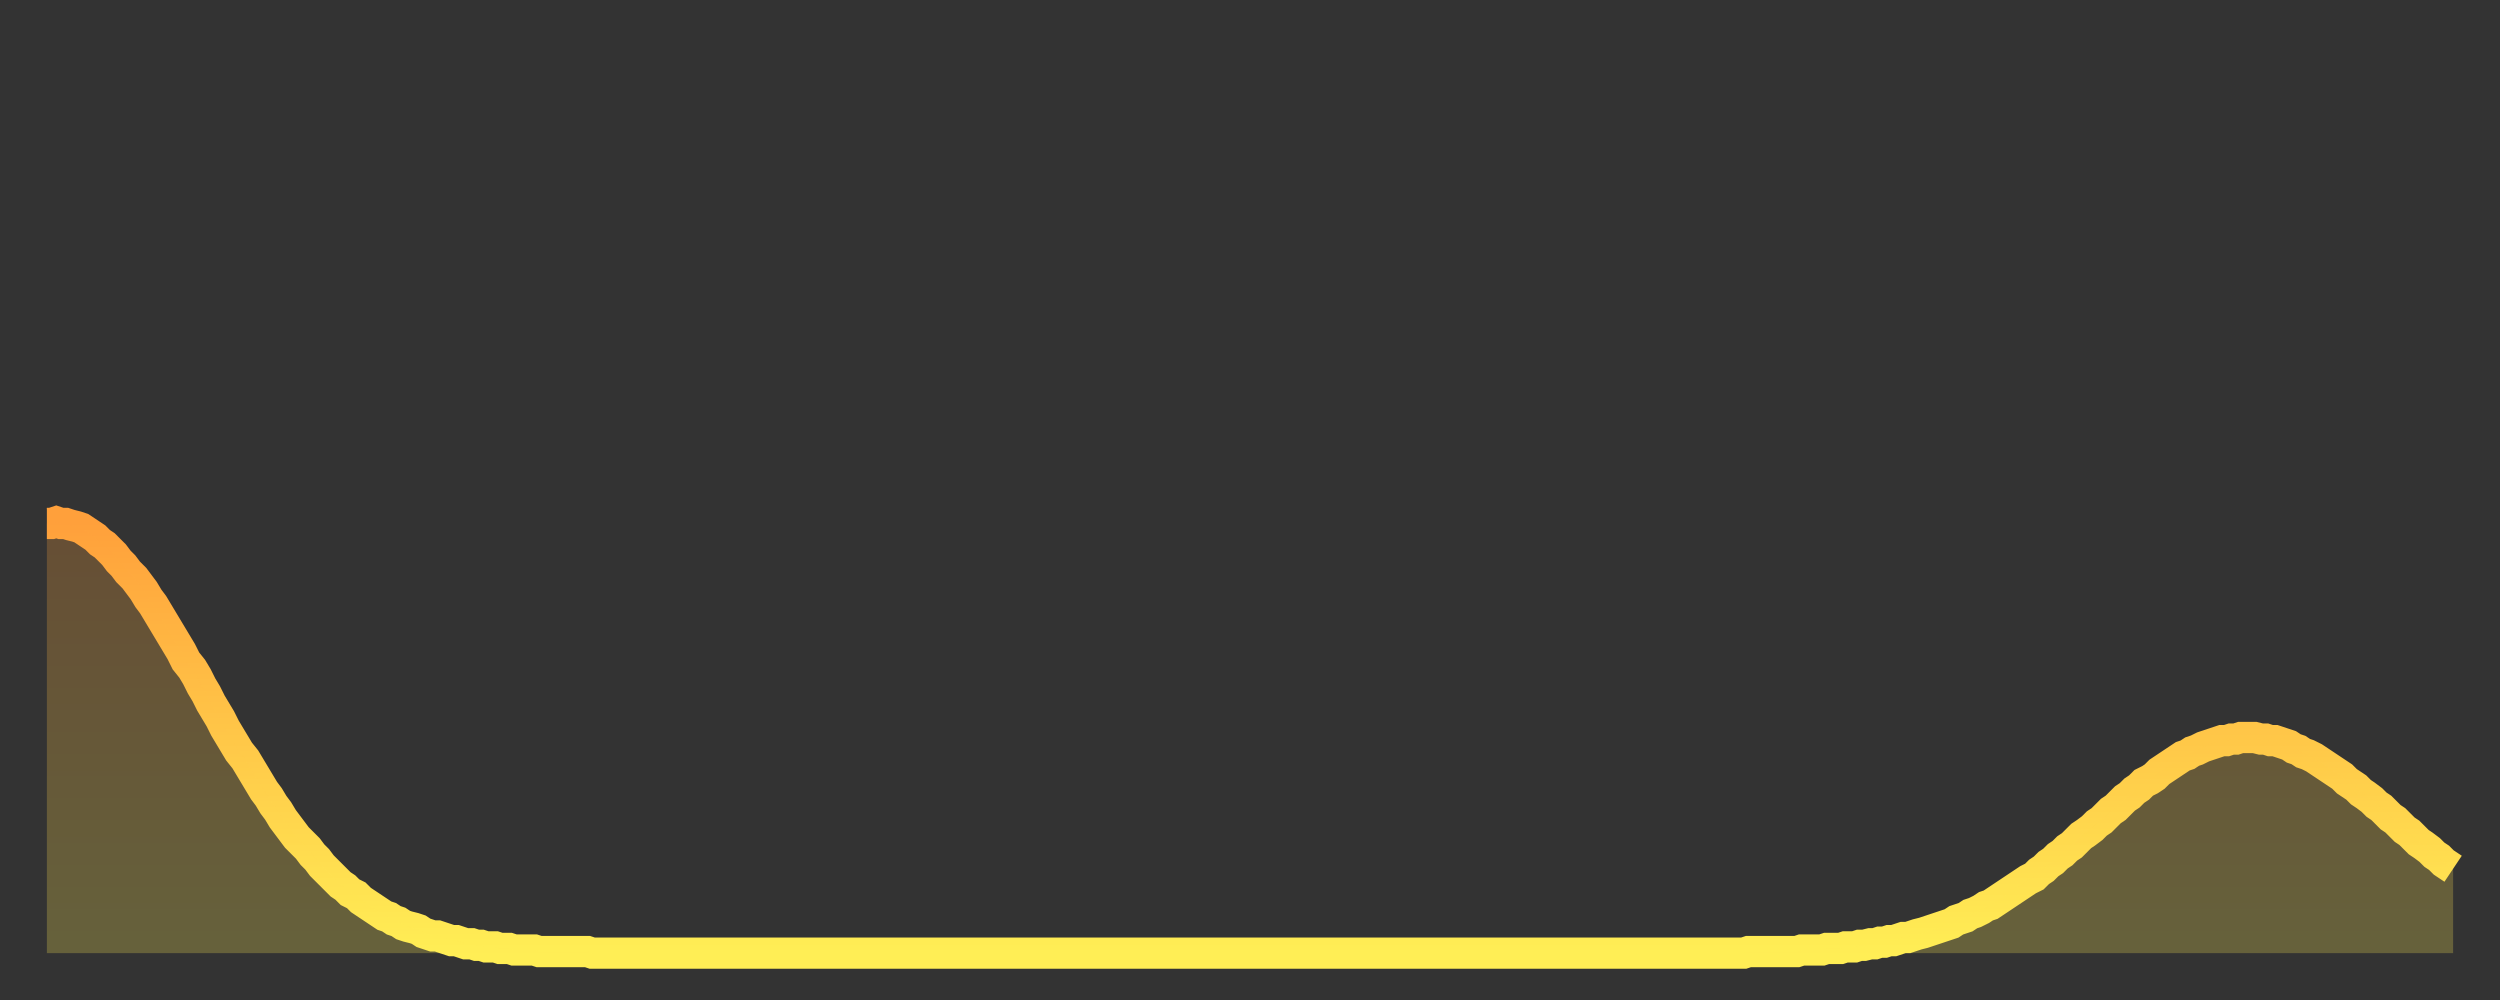 <?xml version="1.0" encoding="utf-8" ?>
<svg baseProfile="full" height="64" version="1.1" width="160" xmlns="http://www.w3.org/2000/svg" xmlns:ev="http://www.w3.org/2001/xml-events" xmlns:xlink="http://www.w3.org/1999/xlink"><rect width="100%" height="100%" fill="#333333" stroke="none"/><defs><linearGradient id="id1475536" x1="0" x2="0" y1="0" y2="1"><stop offset="0%" stop-color="#ffa03b" /><stop offset="50%" stop-color="#ffc748" /><stop offset="100%" stop-color="#ffee55" /></linearGradient></defs><g transform="translate(3,3)"><g><path d="M 0.0 30.5 0.3 30.5 0.6 30.4 0.9 30.5 1.2 30.5 1.5 30.6 1.9 30.7 2.2 30.8 2.5 31.0 2.8 31.2 3.1 31.4 3.4 31.7 3.7 31.9 4.0 32.2 4.3 32.5 4.6 32.9 4.9 33.2 5.2 33.6 5.6 34.0 5.9 34.4 6.2 34.8 6.5 35.3 6.8 35.7 7.1 36.2 7.4 36.7 7.7 37.2 8.0 37.7 8.3 38.2 8.6 38.7 8.9 39.3 9.3 39.8 9.6 40.3 9.9 40.9 10.2 41.4 10.5 42.0 10.8 42.5 11.1 43.0 11.4 43.6 11.7 44.1 12.0 44.6 12.3 45.1 12.7 45.6 13.0 46.1 13.3 46.6 13.6 47.1 13.9 47.6 14.2 48.0 14.5 48.5 14.8 48.9 15.1 49.4 15.4 49.8 15.7 50.2 16.0 50.6 16.4 51.0 16.7 51.3 17.0 51.7 17.3 52.0 17.6 52.4 17.9 52.7 18.2 53.0 18.5 53.3 18.8 53.6 19.1 53.8 19.4 54.1 19.8 54.3 20.1 54.6 20.4 54.8 20.7 55.0 21.0 55.2 21.3 55.4 21.6 55.6 21.9 55.7 22.2 55.9 22.5 56.0 22.8 56.2 23.1 56.3 23.5 56.4 23.8 56.5 24.1 56.7 24.4 56.8 24.7 56.9 25.0 56.9 25.3 57.0 25.6 57.1 25.9 57.2 26.2 57.2 26.5 57.3 26.8 57.4 27.2 57.4 27.5 57.5 27.8 57.5 28.1 57.6 28.4 57.6 28.7 57.6 29.0 57.7 29.3 57.7 29.6 57.7 29.9 57.8 30.2 57.8 30.6 57.8 30.9 57.8 31.2 57.8 31.5 57.9 31.8 57.9 32.1 57.9 32.4 57.9 32.7 57.9 33.0 57.9 33.3 57.9 33.6 57.9 33.9 57.9 34.3 57.9 34.6 57.9 34.9 58.0 35.2 58.0 35.5 58.0 35.8 58.0 36.1 58.0 36.4 58.0 36.7 58.0 37.0 58.0 37.3 58.0 37.7 58.0 38.0 58.0 38.3 58.0 38.6 58.0 38.9 58.0 39.2 58.0 39.5 58.0 39.8 58.0 40.1 58.0 40.4 58.0 40.7 58.0 41.0 58.0 41.4 58.0 41.7 58.0 42.0 58.0 42.3 58.0 42.6 58.0 42.9 58.0 43.2 58.0 43.5 58.0 43.8 58.0 44.1 58.0 44.4 58.0 44.7 58.0 45.1 58.0 45.4 58.0 45.7 58.0 46.0 58.0 46.3 58.0 46.6 58.0 46.9 58.0 47.2 58.0 47.5 58.0 47.8 58.0 48.1 58.0 48.5 58.0 48.8 58.0 49.1 58.0 49.4 58.0 49.7 58.0 50.0 58.0 50.3 58.0 50.6 58.0 50.9 58.0 51.2 58.0 51.5 58.0 51.8 58.0 52.2 58.0 52.5 58.0 52.8 58.0 53.1 58.0 53.4 58.0 53.7 58.0 54.0 58.0 54.3 58.0 54.6 58.0 54.9 58.0 55.2 58.0 55.6 58.0 55.9 58.0 56.2 58.0 56.5 58.0 56.8 58.0 57.1 58.0 57.4 58.0 57.7 58.0 58.0 58.0 58.3 58.0 58.6 58.0 58.9 58.0 59.3 58.0 59.6 58.0 59.9 58.0 60.2 58.0 60.5 58.0 60.8 58.0 61.1 58.0 61.4 58.0 61.7 58.0 62.0 58.0 62.3 58.0 62.6 58.0 63.0 58.0 63.3 58.0 63.6 58.0 63.9 58.0 64.2 58.0 64.5 58.0 64.8 58.0 65.1 58.0 65.4 58.0 65.7 58.0 66.0 58.0 66.4 58.0 66.7 58.0 67.0 58.0 67.3 58.0 67.6 58.0 67.9 58.0 68.2 58.0 68.5 58.0 68.8 58.0 69.1 58.0 69.4 58.0 69.7 58.0 70.1 58.0 70.4 58.0 70.7 58.0 71.0 58.0 71.3 58.0 71.6 58.0 71.9 58.0 72.2 58.0 72.5 58.0 72.8 58.0 73.1 58.0 73.5 58.0 73.8 58.0 74.1 58.0 74.4 58.0 74.7 58.0 75.0 58.0 75.3 58.0 75.6 58.0 75.9 58.0 76.2 58.0 76.5 58.0 76.8 58.0 77.2 58.0 77.5 58.0 77.8 58.0 78.1 58.0 78.4 58.0 78.7 58.0 79.0 58.0 79.3 58.0 79.6 58.0 79.9 58.0 80.2 58.0 80.5 58.0 80.9 58.0 81.2 58.0 81.5 58.0 81.8 58.0 82.1 58.0 82.4 58.0 82.7 58.0 83.0 58.0 83.3 58.0 83.6 58.0 83.9 58.0 84.3 58.0 84.6 58.0 84.9 58.0 85.2 58.0 85.5 58.0 85.8 58.0 86.1 58.0 86.4 58.0 86.7 58.0 87.0 58.0 87.3 58.0 87.6 58.0 88.0 58.0 88.3 58.0 88.6 58.0 88.9 58.0 89.2 58.0 89.5 58.0 89.8 58.0 90.1 58.0 90.4 58.0 90.7 58.0 91.0 58.0 91.4 58.0 91.7 58.0 92.0 58.0 92.3 58.0 92.6 58.0 92.9 58.0 93.2 58.0 93.5 58.0 93.8 58.0 94.1 58.0 94.4 58.0 94.7 58.0 95.1 58.0 95.4 58.0 95.7 58.0 96.0 58.0 96.3 58.0 96.6 58.0 96.9 58.0 97.2 58.0 97.5 58.0 97.8 58.0 98.1 58.0 98.4 58.0 98.8 58.0 99.1 58.0 99.4 58.0 99.7 58.0 100.0 58.0 100.3 58.0 100.6 58.0 100.9 58.0 101.2 58.0 101.5 58.0 101.8 58.0 102.2 58.0 102.5 58.0 102.8 58.0 103.1 58.0 103.4 58.0 103.7 58.0 104.0 58.0 104.3 58.0 104.6 58.0 104.9 58.0 105.2 58.0 105.5 58.0 105.9 58.0 106.2 58.0 106.5 58.0 106.8 58.0 107.1 58.0 107.4 58.0 107.7 58.0 108.0 58.0 108.3 58.0 108.6 58.0 108.9 57.9 109.3 57.9 109.6 57.9 109.9 57.9 110.2 57.9 110.5 57.9 110.8 57.9 111.1 57.9 111.4 57.9 111.7 57.9 112.0 57.9 112.3 57.8 112.6 57.8 113.0 57.8 113.3 57.8 113.6 57.8 113.9 57.7 114.2 57.7 114.5 57.7 114.8 57.7 115.1 57.6 115.4 57.6 115.7 57.6 116.0 57.5 116.3 57.5 116.7 57.4 117.0 57.4 117.3 57.3 117.6 57.3 117.9 57.2 118.2 57.2 118.5 57.1 118.8 57.0 119.1 57.0 119.4 56.9 119.7 56.8 120.1 56.7 120.4 56.6 120.7 56.5 121.0 56.4 121.3 56.3 121.6 56.2 121.9 56.1 122.2 55.9 122.5 55.8 122.8 55.7 123.1 55.5 123.4 55.4 123.8 55.2 124.1 55.0 124.4 54.9 124.7 54.7 125.0 54.5 125.3 54.3 125.6 54.1 125.9 53.9 126.2 53.7 126.5 53.5 126.8 53.3 127.2 53.1 127.5 52.8 127.8 52.6 128.1 52.3 128.4 52.1 128.7 51.8 129.0 51.6 129.3 51.3 129.6 51.1 129.9 50.8 130.2 50.5 130.5 50.3 130.9 50.0 131.2 49.7 131.5 49.5 131.8 49.2 132.1 48.9 132.4 48.7 132.7 48.4 133.0 48.1 133.3 47.9 133.6 47.6 133.9 47.4 134.2 47.1 134.6 46.9 134.9 46.7 135.2 46.4 135.5 46.2 135.8 46.0 136.1 45.8 136.4 45.6 136.7 45.4 137.0 45.3 137.3 45.1 137.6 45.0 138.0 44.8 138.3 44.7 138.6 44.6 138.9 44.5 139.2 44.4 139.5 44.4 139.8 44.3 140.1 44.3 140.4 44.2 140.7 44.2 141.0 44.2 141.3 44.2 141.7 44.3 142.0 44.3 142.3 44.4 142.6 44.4 142.9 44.5 143.2 44.6 143.5 44.7 143.8 44.9 144.1 45.0 144.4 45.2 144.7 45.3 145.1 45.5 145.4 45.7 145.7 45.9 146.0 46.1 146.3 46.3 146.6 46.5 146.9 46.7 147.2 47.0 147.5 47.2 147.8 47.4 148.1 47.7 148.4 47.9 148.8 48.2 149.1 48.5 149.4 48.7 149.7 49.0 150.0 49.3 150.3 49.5 150.6 49.8 150.9 50.1 151.2 50.3 151.5 50.6 151.8 50.9 152.1 51.1 152.5 51.4 152.8 51.7 153.1 51.9 153.4 52.2 153.7 52.4 154.0 52.6" fill="none" id="graph-curve" opacity="1" stroke="url(#id1475536)" stroke-width="2" /><path d="M 0 58 L 0.0 30.5 0.3 30.5 0.6 30.4 0.9 30.5 1.2 30.5 1.5 30.6 1.9 30.7 2.2 30.8 2.5 31.0 2.8 31.2 3.1 31.4 3.4 31.7 3.7 31.9 4.0 32.2 4.3 32.5 4.6 32.9 4.9 33.2 5.2 33.6 5.6 34.0 5.9 34.4 6.2 34.8 6.5 35.3 6.8 35.7 7.1 36.2 7.4 36.7 7.7 37.2 8.0 37.7 8.3 38.2 8.6 38.7 8.9 39.3 9.3 39.8 9.6 40.3 9.9 40.9 10.2 41.4 10.5 42.0 10.8 42.5 11.1 43.0 11.4 43.6 11.7 44.1 12.0 44.6 12.3 45.1 12.7 45.6 13.0 46.1 13.3 46.6 13.6 47.1 13.9 47.6 14.2 48.0 14.5 48.5 14.8 48.9 15.1 49.4 15.4 49.8 15.7 50.2 16.0 50.6 16.4 51.0 16.7 51.3 17.0 51.7 17.3 52.0 17.6 52.4 17.9 52.7 18.2 53.0 18.5 53.3 18.8 53.6 19.1 53.8 19.4 54.1 19.8 54.3 20.1 54.6 20.4 54.8 20.7 55.0 21.0 55.2 21.3 55.4 21.6 55.6 21.9 55.7 22.2 55.9 22.5 56.0 22.8 56.2 23.1 56.3 23.5 56.4 23.8 56.5 24.1 56.7 24.4 56.8 24.7 56.9 25.0 56.9 25.3 57.0 25.6 57.1 25.9 57.2 26.2 57.2 26.5 57.3 26.8 57.4 27.2 57.4 27.5 57.5 27.8 57.5 28.1 57.6 28.4 57.6 28.7 57.6 29.0 57.7 29.3 57.7 29.6 57.7 29.9 57.8 30.2 57.8 30.6 57.8 30.9 57.8 31.2 57.8 31.5 57.9 31.8 57.9 32.1 57.9 32.4 57.9 32.7 57.9 33.0 57.9 33.3 57.9 33.6 57.9 33.9 57.9 34.3 57.9 34.6 57.9 34.9 58.0 35.2 58.0 35.5 58.0 35.8 58.0 36.1 58.0 36.4 58.0 36.7 58.0 37.0 58.0 37.3 58.0 37.7 58.0 38.0 58.0 38.3 58.0 38.6 58.0 38.9 58.0 39.2 58.0 39.5 58.0 39.8 58.0 40.1 58.0 40.4 58.0 40.7 58.0 41.0 58.0 41.4 58.0 41.7 58.0 42.0 58.0 42.3 58.0 42.6 58.0 42.9 58.0 43.2 58.0 43.5 58.0 43.8 58.0 44.1 58.0 44.4 58.0 44.7 58.0 45.1 58.0 45.4 58.0 45.7 58.0 46.0 58.0 46.3 58.0 46.6 58.0 46.9 58.0 47.2 58.0 47.5 58.0 47.8 58.0 48.1 58.0 48.5 58.0 48.8 58.0 49.1 58.0 49.4 58.0 49.7 58.0 50.0 58.0 50.3 58.0 50.6 58.0 50.9 58.0 51.2 58.0 51.5 58.0 51.8 58.0 52.2 58.0 52.5 58.0 52.8 58.0 53.1 58.0 53.4 58.0 53.7 58.0 54.0 58.0 54.3 58.0 54.6 58.0 54.9 58.0 55.2 58.0 55.6 58.0 55.9 58.0 56.2 58.0 56.5 58.0 56.8 58.0 57.1 58.0 57.4 58.0 57.7 58.0 58.0 58.0 58.3 58.0 58.6 58.0 58.9 58.0 59.3 58.0 59.6 58.0 59.9 58.0 60.2 58.0 60.5 58.0 60.8 58.0 61.1 58.0 61.4 58.0 61.7 58.0 62.0 58.0 62.3 58.0 62.6 58.0 63.0 58.0 63.3 58.0 63.6 58.0 63.9 58.0 64.2 58.0 64.5 58.0 64.8 58.0 65.1 58.0 65.4 58.0 65.7 58.0 66.0 58.0 66.4 58.0 66.7 58.0 67.0 58.0 67.3 58.0 67.6 58.0 67.9 58.0 68.2 58.0 68.5 58.0 68.8 58.0 69.1 58.0 69.4 58.0 69.7 58.0 70.1 58.0 70.4 58.0 70.7 58.0 71.0 58.0 71.3 58.0 71.6 58.0 71.9 58.0 72.2 58.0 72.5 58.0 72.8 58.0 73.1 58.0 73.5 58.0 73.8 58.0 74.1 58.0 74.4 58.0 74.7 58.0 75.0 58.0 75.3 58.0 75.6 58.0 75.9 58.0 76.2 58.0 76.5 58.0 76.8 58.0 77.2 58.0 77.5 58.0 77.8 58.0 78.1 58.0 78.4 58.0 78.7 58.0 79.0 58.0 79.3 58.0 79.6 58.0 79.9 58.0 80.2 58.0 80.5 58.0 80.9 58.0 81.2 58.0 81.5 58.0 81.8 58.0 82.1 58.0 82.4 58.0 82.7 58.0 83.0 58.0 83.3 58.0 83.6 58.0 83.9 58.0 84.3 58.0 84.6 58.0 84.9 58.0 85.2 58.0 85.5 58.0 85.8 58.0 86.1 58.0 86.4 58.0 86.7 58.0 87.0 58.0 87.3 58.0 87.6 58.0 88.0 58.0 88.3 58.0 88.6 58.0 88.9 58.0 89.2 58.0 89.5 58.0 89.8 58.0 90.1 58.0 90.4 58.0 90.7 58.0 91.0 58.0 91.4 58.0 91.7 58.0 92.0 58.0 92.3 58.0 92.6 58.0 92.9 58.0 93.2 58.0 93.5 58.0 93.8 58.0 94.1 58.0 94.4 58.0 94.7 58.0 95.1 58.0 95.4 58.0 95.7 58.0 96.0 58.0 96.3 58.0 96.6 58.0 96.9 58.0 97.2 58.0 97.5 58.0 97.8 58.0 98.1 58.0 98.4 58.0 98.8 58.0 99.1 58.0 99.4 58.0 99.7 58.0 100.0 58.0 100.3 58.0 100.6 58.0 100.9 58.0 101.2 58.0 101.5 58.0 101.8 58.0 102.2 58.0 102.5 58.0 102.8 58.0 103.1 58.0 103.4 58.0 103.7 58.0 104.0 58.0 104.3 58.0 104.6 58.0 104.9 58.0 105.2 58.0 105.5 58.0 105.9 58.0 106.2 58.0 106.5 58.0 106.8 58.0 107.1 58.0 107.4 58.0 107.7 58.0 108.0 58.0 108.3 58.0 108.6 58.0 108.9 57.9 109.3 57.9 109.6 57.9 109.9 57.9 110.2 57.9 110.5 57.9 110.8 57.9 111.1 57.9 111.4 57.9 111.7 57.9 112.0 57.9 112.3 57.8 112.6 57.8 113.0 57.8 113.3 57.8 113.6 57.8 113.9 57.7 114.2 57.7 114.5 57.7 114.8 57.7 115.1 57.6 115.4 57.6 115.7 57.6 116.0 57.5 116.3 57.5 116.7 57.4 117.0 57.4 117.3 57.3 117.6 57.3 117.9 57.2 118.2 57.2 118.5 57.1 118.8 57.0 119.1 57.0 119.4 56.9 119.7 56.8 120.1 56.7 120.4 56.6 120.7 56.5 121.0 56.4 121.3 56.3 121.6 56.2 121.9 56.1 122.2 55.9 122.5 55.8 122.8 55.7 123.1 55.5 123.4 55.4 123.8 55.2 124.1 55.0 124.4 54.9 124.7 54.7 125.0 54.5 125.3 54.3 125.6 54.1 125.9 53.9 126.2 53.7 126.5 53.5 126.8 53.3 127.2 53.1 127.5 52.8 127.8 52.6 128.1 52.3 128.4 52.1 128.7 51.8 129.0 51.6 129.3 51.3 129.6 51.1 129.9 50.8 130.2 50.5 130.5 50.3 130.9 50.0 131.2 49.7 131.5 49.5 131.8 49.2 132.1 48.9 132.4 48.7 132.7 48.4 133.0 48.1 133.3 47.9 133.6 47.6 133.9 47.4 134.2 47.1 134.6 46.9 134.9 46.7 135.2 46.4 135.5 46.2 135.8 46.0 136.1 45.8 136.4 45.6 136.7 45.4 137.0 45.3 137.3 45.1 137.6 45.0 138.0 44.8 138.3 44.7 138.6 44.6 138.9 44.5 139.2 44.4 139.5 44.4 139.8 44.3 140.1 44.3 140.4 44.2 140.7 44.2 141.0 44.2 141.3 44.2 141.7 44.3 142.0 44.3 142.3 44.4 142.6 44.4 142.9 44.5 143.2 44.6 143.5 44.7 143.8 44.9 144.1 45.0 144.4 45.2 144.7 45.3 145.1 45.5 145.4 45.7 145.7 45.9 146.0 46.1 146.3 46.3 146.6 46.5 146.9 46.7 147.2 47.0 147.5 47.2 147.8 47.4 148.1 47.7 148.4 47.9 148.8 48.2 149.1 48.5 149.4 48.7 149.7 49.0 150.0 49.3 150.3 49.5 150.6 49.8 150.9 50.1 151.2 50.3 151.5 50.6 151.8 50.9 152.1 51.1 152.5 51.4 152.8 51.7 153.1 51.9 153.4 52.2 153.7 52.4 154.0 52.6 154 58" fill="url(#id1475536)" fill-opacity=".25" id="graph-shadow" /></g></g></svg>